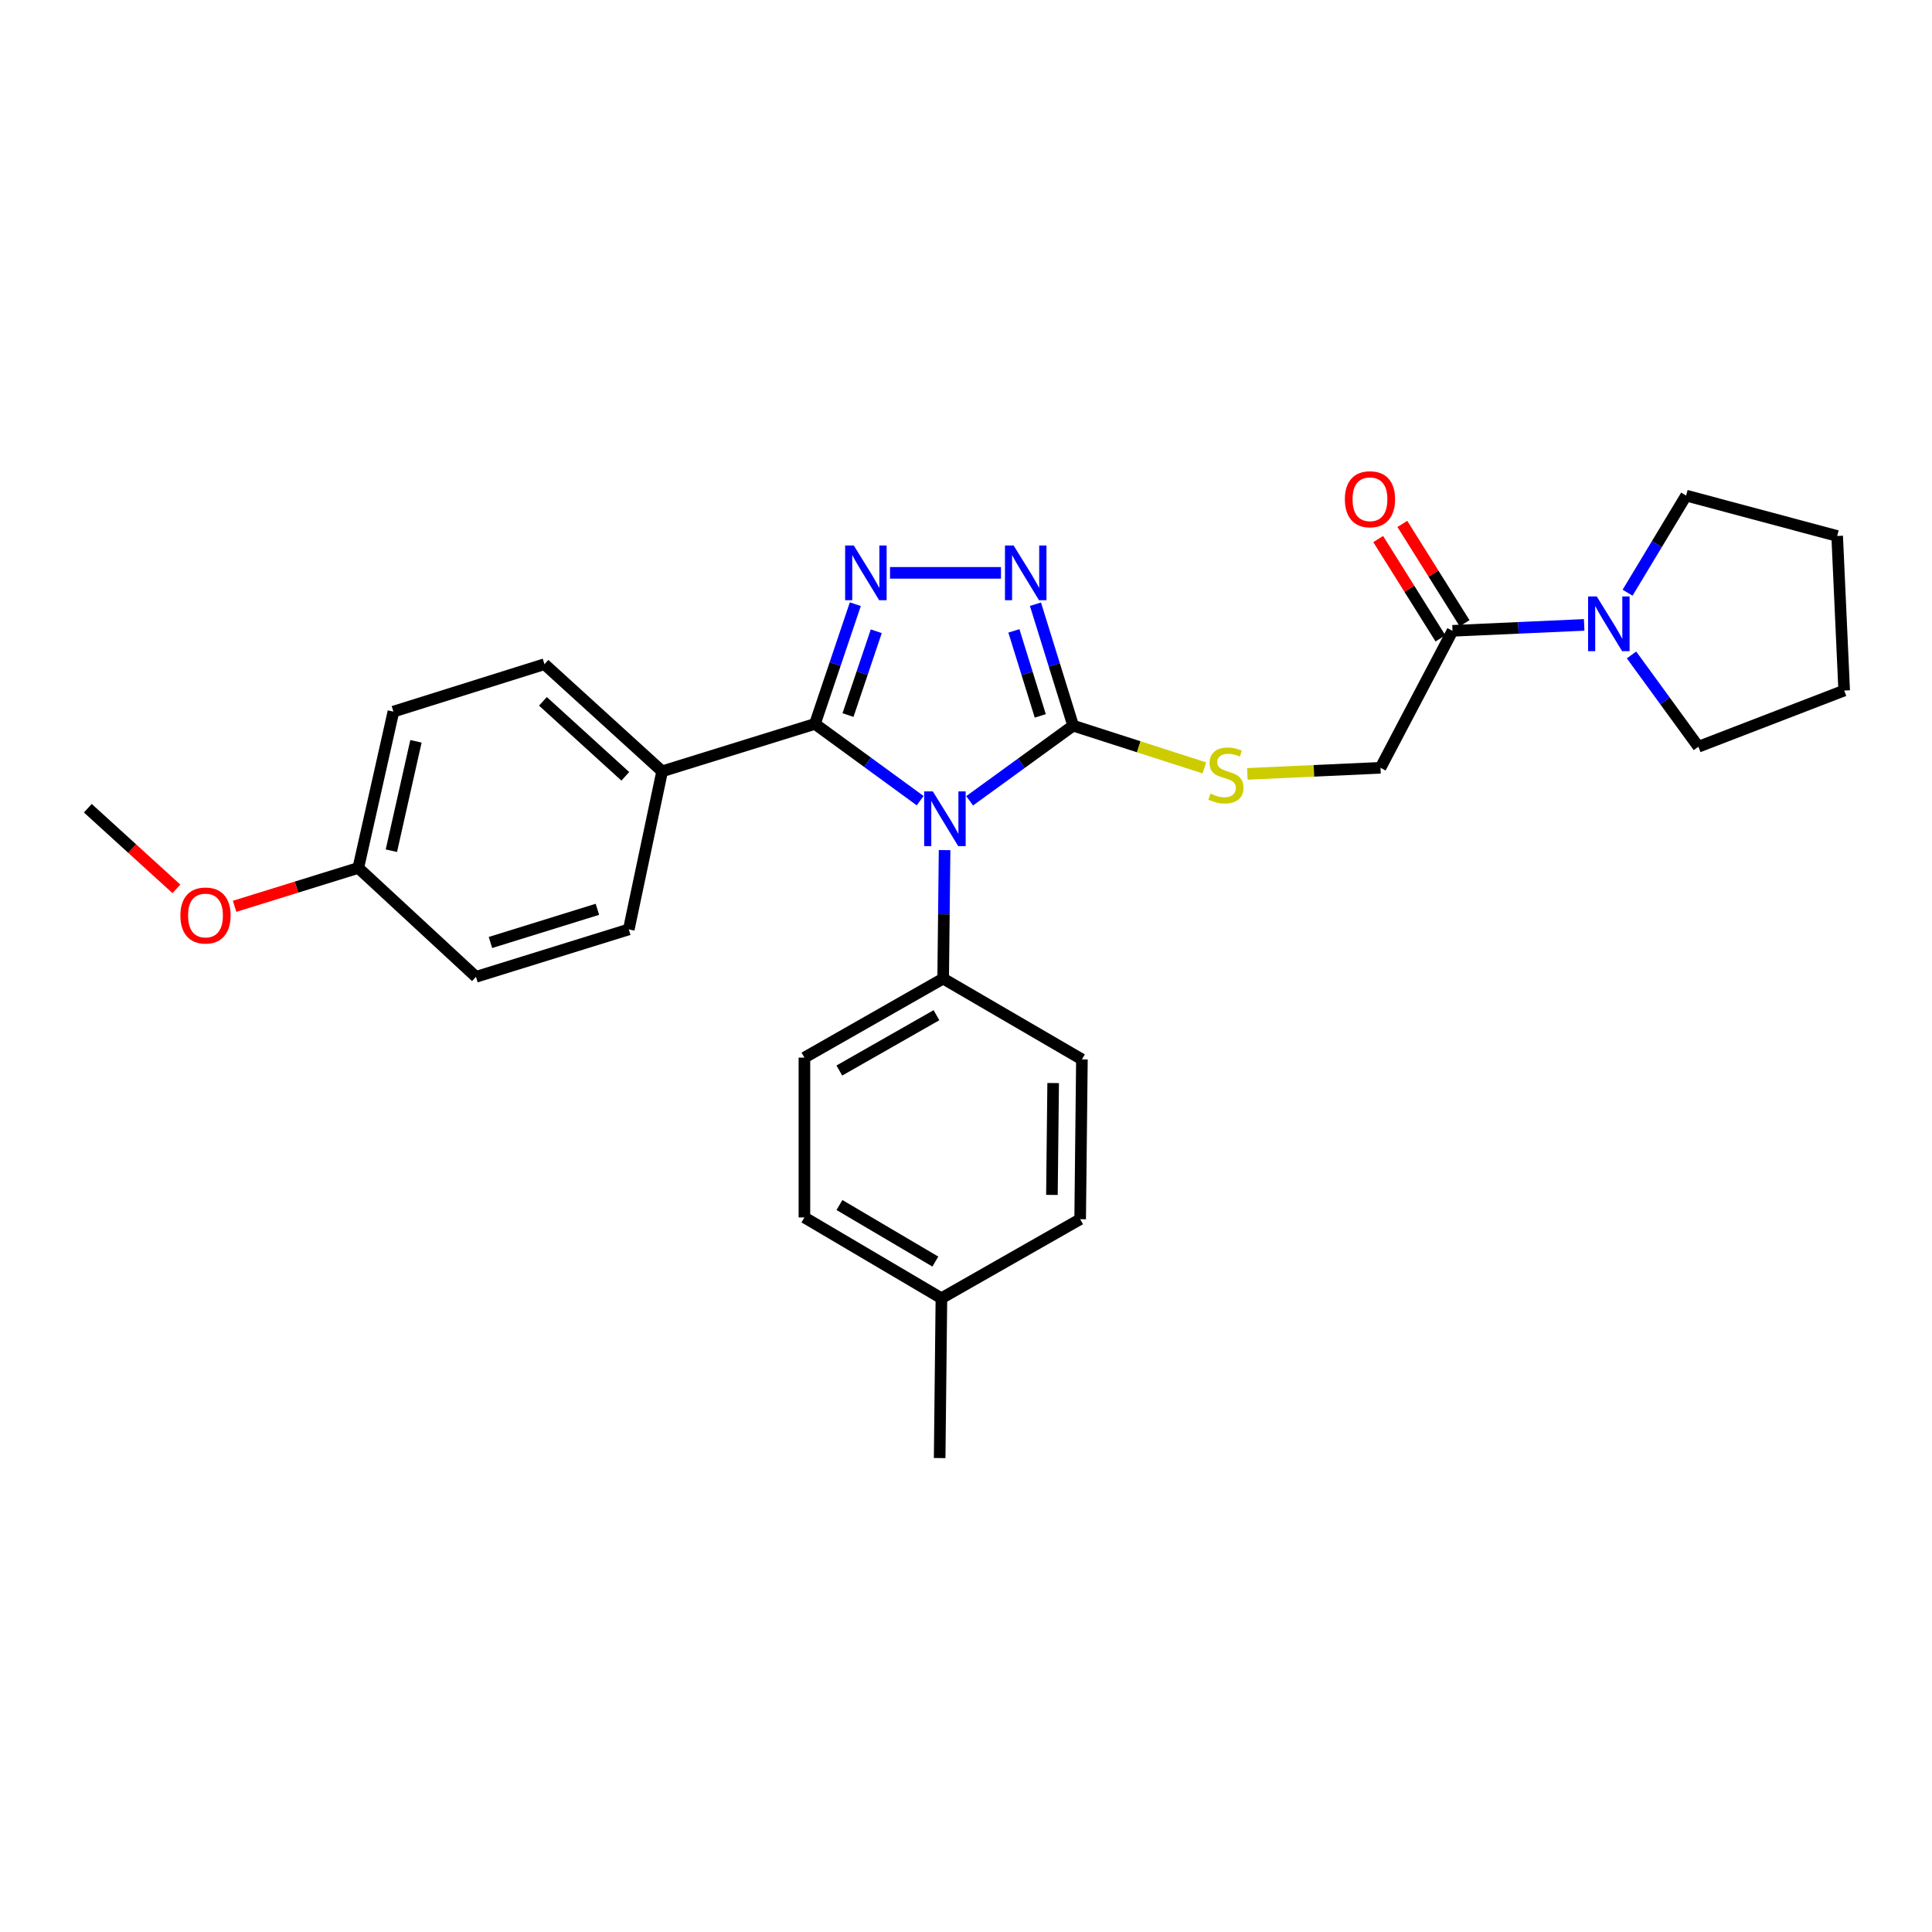 <?xml version='1.0' encoding='iso-8859-1'?>
<svg version='1.1' baseProfile='full'
              xmlns='http://www.w3.org/2000/svg'
                      xmlns:rdkit='http://www.rdkit.org/xml'
                      xmlns:xlink='http://www.w3.org/1999/xlink'
                  xml:space='preserve'
width='1000px' height='1000px' viewBox='0 0 1000 1000'>
<!-- END OF HEADER -->
<rect style='opacity:1.0;fill:#FFFFFF;stroke:none' width='1000' height='1000' x='0' y='0'> </rect>
<path class='bond-0' d='M 518.104,296.508 L 460.669,296.508' style='fill:none;fill-rule:evenodd;stroke:#0000FF;stroke-width:6px;stroke-linecap:butt;stroke-linejoin:miter;stroke-opacity:1' />
<path class='bond-1' d='M 535.95,312.738 L 545.704,344.17' style='fill:none;fill-rule:evenodd;stroke:#0000FF;stroke-width:6px;stroke-linecap:butt;stroke-linejoin:miter;stroke-opacity:1' />
<path class='bond-1' d='M 545.704,344.17 L 555.458,375.601' style='fill:none;fill-rule:evenodd;stroke:#000000;stroke-width:6px;stroke-linecap:butt;stroke-linejoin:miter;stroke-opacity:1' />
<path class='bond-1' d='M 524.787,326.54 L 531.615,348.542' style='fill:none;fill-rule:evenodd;stroke:#0000FF;stroke-width:6px;stroke-linecap:butt;stroke-linejoin:miter;stroke-opacity:1' />
<path class='bond-1' d='M 531.615,348.542 L 538.443,370.544' style='fill:none;fill-rule:evenodd;stroke:#000000;stroke-width:6px;stroke-linecap:butt;stroke-linejoin:miter;stroke-opacity:1' />
<path class='bond-2' d='M 442.71,312.731 L 432.264,343.711' style='fill:none;fill-rule:evenodd;stroke:#0000FF;stroke-width:6px;stroke-linecap:butt;stroke-linejoin:miter;stroke-opacity:1' />
<path class='bond-2' d='M 432.264,343.711 L 421.817,374.691' style='fill:none;fill-rule:evenodd;stroke:#000000;stroke-width:6px;stroke-linecap:butt;stroke-linejoin:miter;stroke-opacity:1' />
<path class='bond-2' d='M 453.555,326.738 L 446.242,348.425' style='fill:none;fill-rule:evenodd;stroke:#0000FF;stroke-width:6px;stroke-linecap:butt;stroke-linejoin:miter;stroke-opacity:1' />
<path class='bond-2' d='M 446.242,348.425 L 438.929,370.111' style='fill:none;fill-rule:evenodd;stroke:#000000;stroke-width:6px;stroke-linecap:butt;stroke-linejoin:miter;stroke-opacity:1' />
<path class='bond-3' d='M 421.817,374.691 L 342.724,399.236' style='fill:none;fill-rule:evenodd;stroke:#000000;stroke-width:6px;stroke-linecap:butt;stroke-linejoin:miter;stroke-opacity:1' />
<path class='bond-4' d='M 421.817,374.691 L 449.043,394.558' style='fill:none;fill-rule:evenodd;stroke:#000000;stroke-width:6px;stroke-linecap:butt;stroke-linejoin:miter;stroke-opacity:1' />
<path class='bond-4' d='M 449.043,394.558 L 476.27,414.425' style='fill:none;fill-rule:evenodd;stroke:#0000FF;stroke-width:6px;stroke-linecap:butt;stroke-linejoin:miter;stroke-opacity:1' />
<path class='bond-5' d='M 501.882,414.496 L 528.67,395.048' style='fill:none;fill-rule:evenodd;stroke:#0000FF;stroke-width:6px;stroke-linecap:butt;stroke-linejoin:miter;stroke-opacity:1' />
<path class='bond-5' d='M 528.67,395.048 L 555.458,375.601' style='fill:none;fill-rule:evenodd;stroke:#000000;stroke-width:6px;stroke-linecap:butt;stroke-linejoin:miter;stroke-opacity:1' />
<path class='bond-6' d='M 488.914,440.01 L 488.548,473.262' style='fill:none;fill-rule:evenodd;stroke:#0000FF;stroke-width:6px;stroke-linecap:butt;stroke-linejoin:miter;stroke-opacity:1' />
<path class='bond-6' d='M 488.548,473.262 L 488.182,506.513' style='fill:none;fill-rule:evenodd;stroke:#000000;stroke-width:6px;stroke-linecap:butt;stroke-linejoin:miter;stroke-opacity:1' />
<path class='bond-7' d='M 555.458,375.601 L 589.422,386.533' style='fill:none;fill-rule:evenodd;stroke:#000000;stroke-width:6px;stroke-linecap:butt;stroke-linejoin:miter;stroke-opacity:1' />
<path class='bond-7' d='M 589.422,386.533 L 623.386,397.465' style='fill:none;fill-rule:evenodd;stroke:#CCCC00;stroke-width:6px;stroke-linecap:butt;stroke-linejoin:miter;stroke-opacity:1' />
<path class='bond-8' d='M 842.434,306.775 L 857.583,281.645' style='fill:none;fill-rule:evenodd;stroke:#0000FF;stroke-width:6px;stroke-linecap:butt;stroke-linejoin:miter;stroke-opacity:1' />
<path class='bond-8' d='M 857.583,281.645 L 872.732,256.515' style='fill:none;fill-rule:evenodd;stroke:#000000;stroke-width:6px;stroke-linecap:butt;stroke-linejoin:miter;stroke-opacity:1' />
<path class='bond-9' d='M 819.965,323.446 L 785.892,324.979' style='fill:none;fill-rule:evenodd;stroke:#0000FF;stroke-width:6px;stroke-linecap:butt;stroke-linejoin:miter;stroke-opacity:1' />
<path class='bond-9' d='M 785.892,324.979 L 751.818,326.511' style='fill:none;fill-rule:evenodd;stroke:#000000;stroke-width:6px;stroke-linecap:butt;stroke-linejoin:miter;stroke-opacity:1' />
<path class='bond-10' d='M 844.48,339.001 L 861.786,362.755' style='fill:none;fill-rule:evenodd;stroke:#0000FF;stroke-width:6px;stroke-linecap:butt;stroke-linejoin:miter;stroke-opacity:1' />
<path class='bond-10' d='M 861.786,362.755 L 879.091,386.509' style='fill:none;fill-rule:evenodd;stroke:#000000;stroke-width:6px;stroke-linecap:butt;stroke-linejoin:miter;stroke-opacity:1' />
<path class='bond-11' d='M 645.625,400.552 L 680.085,398.984' style='fill:none;fill-rule:evenodd;stroke:#CCCC00;stroke-width:6px;stroke-linecap:butt;stroke-linejoin:miter;stroke-opacity:1' />
<path class='bond-11' d='M 680.085,398.984 L 714.545,397.417' style='fill:none;fill-rule:evenodd;stroke:#000000;stroke-width:6px;stroke-linecap:butt;stroke-linejoin:miter;stroke-opacity:1' />
<path class='bond-12' d='M 758.068,322.595 L 741.961,296.888' style='fill:none;fill-rule:evenodd;stroke:#000000;stroke-width:6px;stroke-linecap:butt;stroke-linejoin:miter;stroke-opacity:1' />
<path class='bond-12' d='M 741.961,296.888 L 725.854,271.181' style='fill:none;fill-rule:evenodd;stroke:#FF0000;stroke-width:6px;stroke-linecap:butt;stroke-linejoin:miter;stroke-opacity:1' />
<path class='bond-12' d='M 745.567,330.427 L 729.461,304.721' style='fill:none;fill-rule:evenodd;stroke:#000000;stroke-width:6px;stroke-linecap:butt;stroke-linejoin:miter;stroke-opacity:1' />
<path class='bond-12' d='M 729.461,304.721 L 713.354,279.014' style='fill:none;fill-rule:evenodd;stroke:#FF0000;stroke-width:6px;stroke-linecap:butt;stroke-linejoin:miter;stroke-opacity:1' />
<path class='bond-13' d='M 751.818,326.511 L 714.545,397.417' style='fill:none;fill-rule:evenodd;stroke:#000000;stroke-width:6px;stroke-linecap:butt;stroke-linejoin:miter;stroke-opacity:1' />
<path class='bond-14' d='M 416.367,630.148 L 487.273,671.969' style='fill:none;fill-rule:evenodd;stroke:#000000;stroke-width:6px;stroke-linecap:butt;stroke-linejoin:miter;stroke-opacity:1' />
<path class='bond-14' d='M 434.497,623.715 L 484.131,652.989' style='fill:none;fill-rule:evenodd;stroke:#000000;stroke-width:6px;stroke-linecap:butt;stroke-linejoin:miter;stroke-opacity:1' />
<path class='bond-15' d='M 416.367,630.148 L 416.367,547.424' style='fill:none;fill-rule:evenodd;stroke:#000000;stroke-width:6px;stroke-linecap:butt;stroke-linejoin:miter;stroke-opacity:1' />
<path class='bond-16' d='M 487.273,671.969 L 559.088,631.058' style='fill:none;fill-rule:evenodd;stroke:#000000;stroke-width:6px;stroke-linecap:butt;stroke-linejoin:miter;stroke-opacity:1' />
<path class='bond-17' d='M 487.273,671.969 L 486.363,754.692' style='fill:none;fill-rule:evenodd;stroke:#000000;stroke-width:6px;stroke-linecap:butt;stroke-linejoin:miter;stroke-opacity:1' />
<path class='bond-18' d='M 203.632,368.332 L 185.455,449.236' style='fill:none;fill-rule:evenodd;stroke:#000000;stroke-width:6px;stroke-linecap:butt;stroke-linejoin:miter;stroke-opacity:1' />
<path class='bond-18' d='M 215.299,383.701 L 202.575,440.334' style='fill:none;fill-rule:evenodd;stroke:#000000;stroke-width:6px;stroke-linecap:butt;stroke-linejoin:miter;stroke-opacity:1' />
<path class='bond-19' d='M 203.632,368.332 L 281.816,343.787' style='fill:none;fill-rule:evenodd;stroke:#000000;stroke-width:6px;stroke-linecap:butt;stroke-linejoin:miter;stroke-opacity:1' />
<path class='bond-20' d='M 185.455,449.236 L 246.363,505.604' style='fill:none;fill-rule:evenodd;stroke:#000000;stroke-width:6px;stroke-linecap:butt;stroke-linejoin:miter;stroke-opacity:1' />
<path class='bond-21' d='M 185.455,449.236 L 153.444,459.17' style='fill:none;fill-rule:evenodd;stroke:#000000;stroke-width:6px;stroke-linecap:butt;stroke-linejoin:miter;stroke-opacity:1' />
<path class='bond-21' d='M 153.444,459.17 L 121.433,469.104' style='fill:none;fill-rule:evenodd;stroke:#FF0000;stroke-width:6px;stroke-linecap:butt;stroke-linejoin:miter;stroke-opacity:1' />
<path class='bond-22' d='M 246.363,505.604 L 325.456,481.059' style='fill:none;fill-rule:evenodd;stroke:#000000;stroke-width:6px;stroke-linecap:butt;stroke-linejoin:miter;stroke-opacity:1' />
<path class='bond-22' d='M 253.855,487.833 L 309.22,470.651' style='fill:none;fill-rule:evenodd;stroke:#000000;stroke-width:6px;stroke-linecap:butt;stroke-linejoin:miter;stroke-opacity:1' />
<path class='bond-23' d='M 325.456,481.059 L 342.724,399.236' style='fill:none;fill-rule:evenodd;stroke:#000000;stroke-width:6px;stroke-linecap:butt;stroke-linejoin:miter;stroke-opacity:1' />
<path class='bond-24' d='M 342.724,399.236 L 281.816,343.787' style='fill:none;fill-rule:evenodd;stroke:#000000;stroke-width:6px;stroke-linecap:butt;stroke-linejoin:miter;stroke-opacity:1' />
<path class='bond-24' d='M 323.657,401.827 L 281.021,363.013' style='fill:none;fill-rule:evenodd;stroke:#000000;stroke-width:6px;stroke-linecap:butt;stroke-linejoin:miter;stroke-opacity:1' />
<path class='bond-25' d='M 91.303,460.071 L 68.379,439.201' style='fill:none;fill-rule:evenodd;stroke:#FF0000;stroke-width:6px;stroke-linecap:butt;stroke-linejoin:miter;stroke-opacity:1' />
<path class='bond-25' d='M 68.379,439.201 L 45.455,418.332' style='fill:none;fill-rule:evenodd;stroke:#000000;stroke-width:6px;stroke-linecap:butt;stroke-linejoin:miter;stroke-opacity:1' />
<path class='bond-26' d='M 559.088,631.058 L 559.998,548.334' style='fill:none;fill-rule:evenodd;stroke:#000000;stroke-width:6px;stroke-linecap:butt;stroke-linejoin:miter;stroke-opacity:1' />
<path class='bond-26' d='M 544.474,618.487 L 545.111,560.58' style='fill:none;fill-rule:evenodd;stroke:#000000;stroke-width:6px;stroke-linecap:butt;stroke-linejoin:miter;stroke-opacity:1' />
<path class='bond-27' d='M 559.998,548.334 L 488.182,506.513' style='fill:none;fill-rule:evenodd;stroke:#000000;stroke-width:6px;stroke-linecap:butt;stroke-linejoin:miter;stroke-opacity:1' />
<path class='bond-28' d='M 488.182,506.513 L 416.367,547.424' style='fill:none;fill-rule:evenodd;stroke:#000000;stroke-width:6px;stroke-linecap:butt;stroke-linejoin:miter;stroke-opacity:1' />
<path class='bond-28' d='M 484.712,525.468 L 434.441,554.105' style='fill:none;fill-rule:evenodd;stroke:#000000;stroke-width:6px;stroke-linecap:butt;stroke-linejoin:miter;stroke-opacity:1' />
<path class='bond-29' d='M 872.732,256.515 L 950.915,277.421' style='fill:none;fill-rule:evenodd;stroke:#000000;stroke-width:6px;stroke-linecap:butt;stroke-linejoin:miter;stroke-opacity:1' />
<path class='bond-30' d='M 879.091,386.509 L 954.545,357.424' style='fill:none;fill-rule:evenodd;stroke:#000000;stroke-width:6px;stroke-linecap:butt;stroke-linejoin:miter;stroke-opacity:1' />
<path class='bond-31' d='M 950.915,277.421 L 954.545,357.424' style='fill:none;fill-rule:evenodd;stroke:#000000;stroke-width:6px;stroke-linecap:butt;stroke-linejoin:miter;stroke-opacity:1' />
<path  class='atom-0' d='M 524.653 282.348
L 533.933 297.348
Q 534.853 298.828, 536.333 301.508
Q 537.813 304.188, 537.893 304.348
L 537.893 282.348
L 541.653 282.348
L 541.653 310.668
L 537.773 310.668
L 527.813 294.268
Q 526.653 292.348, 525.413 290.148
Q 524.213 287.948, 523.853 287.268
L 523.853 310.668
L 520.173 310.668
L 520.173 282.348
L 524.653 282.348
' fill='#0000FF'/>
<path  class='atom-1' d='M 441.921 282.348
L 451.201 297.348
Q 452.121 298.828, 453.601 301.508
Q 455.081 304.188, 455.161 304.348
L 455.161 282.348
L 458.921 282.348
L 458.921 310.668
L 455.041 310.668
L 445.081 294.268
Q 443.921 292.348, 442.681 290.148
Q 441.481 287.948, 441.121 287.268
L 441.121 310.668
L 437.441 310.668
L 437.441 282.348
L 441.921 282.348
' fill='#0000FF'/>
<path  class='atom-3' d='M 482.832 409.621
L 492.112 424.621
Q 493.032 426.101, 494.512 428.781
Q 495.992 431.461, 496.072 431.621
L 496.072 409.621
L 499.832 409.621
L 499.832 437.941
L 495.952 437.941
L 485.992 421.541
Q 484.832 419.621, 483.592 417.421
Q 482.392 415.221, 482.032 414.541
L 482.032 437.941
L 478.352 437.941
L 478.352 409.621
L 482.832 409.621
' fill='#0000FF'/>
<path  class='atom-5' d='M 826.47 308.712
L 835.75 323.712
Q 836.67 325.192, 838.15 327.872
Q 839.63 330.552, 839.71 330.712
L 839.71 308.712
L 843.47 308.712
L 843.47 337.032
L 839.59 337.032
L 829.63 320.632
Q 828.47 318.712, 827.23 316.512
Q 826.03 314.312, 825.67 313.632
L 825.67 337.032
L 821.99 337.032
L 821.99 308.712
L 826.47 308.712
' fill='#0000FF'/>
<path  class='atom-6' d='M 626.543 410.776
Q 626.863 410.896, 628.183 411.456
Q 629.503 412.016, 630.943 412.376
Q 632.423 412.696, 633.863 412.696
Q 636.543 412.696, 638.103 411.416
Q 639.663 410.096, 639.663 407.816
Q 639.663 406.256, 638.863 405.296
Q 638.103 404.336, 636.903 403.816
Q 635.703 403.296, 633.703 402.696
Q 631.183 401.936, 629.663 401.216
Q 628.183 400.496, 627.103 398.976
Q 626.063 397.456, 626.063 394.896
Q 626.063 391.336, 628.463 389.136
Q 630.903 386.936, 635.703 386.936
Q 638.983 386.936, 642.703 388.496
L 641.783 391.576
Q 638.383 390.176, 635.823 390.176
Q 633.063 390.176, 631.543 391.336
Q 630.023 392.456, 630.063 394.416
Q 630.063 395.936, 630.823 396.856
Q 631.623 397.776, 632.743 398.296
Q 633.903 398.816, 635.823 399.416
Q 638.383 400.216, 639.903 401.016
Q 641.423 401.816, 642.503 403.456
Q 643.623 405.056, 643.623 407.816
Q 643.623 411.736, 640.983 413.856
Q 638.383 415.936, 634.023 415.936
Q 631.503 415.936, 629.583 415.376
Q 627.703 414.856, 625.463 413.936
L 626.543 410.776
' fill='#CCCC00'/>
<path  class='atom-8' d='M 696.095 258.406
Q 696.095 251.606, 699.455 247.806
Q 702.815 244.006, 709.095 244.006
Q 715.375 244.006, 718.735 247.806
Q 722.095 251.606, 722.095 258.406
Q 722.095 265.286, 718.695 269.206
Q 715.295 273.086, 709.095 273.086
Q 702.855 273.086, 699.455 269.206
Q 696.095 265.326, 696.095 258.406
M 709.095 269.886
Q 713.415 269.886, 715.735 267.006
Q 718.095 264.086, 718.095 258.406
Q 718.095 252.846, 715.735 250.046
Q 713.415 247.206, 709.095 247.206
Q 704.775 247.206, 702.415 250.006
Q 700.095 252.806, 700.095 258.406
Q 700.095 264.126, 702.415 267.006
Q 704.775 269.886, 709.095 269.886
' fill='#FF0000'/>
<path  class='atom-17' d='M 93.362 473.861
Q 93.362 467.061, 96.722 463.261
Q 100.082 459.461, 106.362 459.461
Q 112.642 459.461, 116.002 463.261
Q 119.362 467.061, 119.362 473.861
Q 119.362 480.741, 115.962 484.661
Q 112.562 488.541, 106.362 488.541
Q 100.122 488.541, 96.722 484.661
Q 93.362 480.781, 93.362 473.861
M 106.362 485.341
Q 110.682 485.341, 113.002 482.461
Q 115.362 479.541, 115.362 473.861
Q 115.362 468.301, 113.002 465.501
Q 110.682 462.661, 106.362 462.661
Q 102.042 462.661, 99.682 465.461
Q 97.362 468.261, 97.362 473.861
Q 97.362 479.581, 99.682 482.461
Q 102.042 485.341, 106.362 485.341
' fill='#FF0000'/>
</svg>
